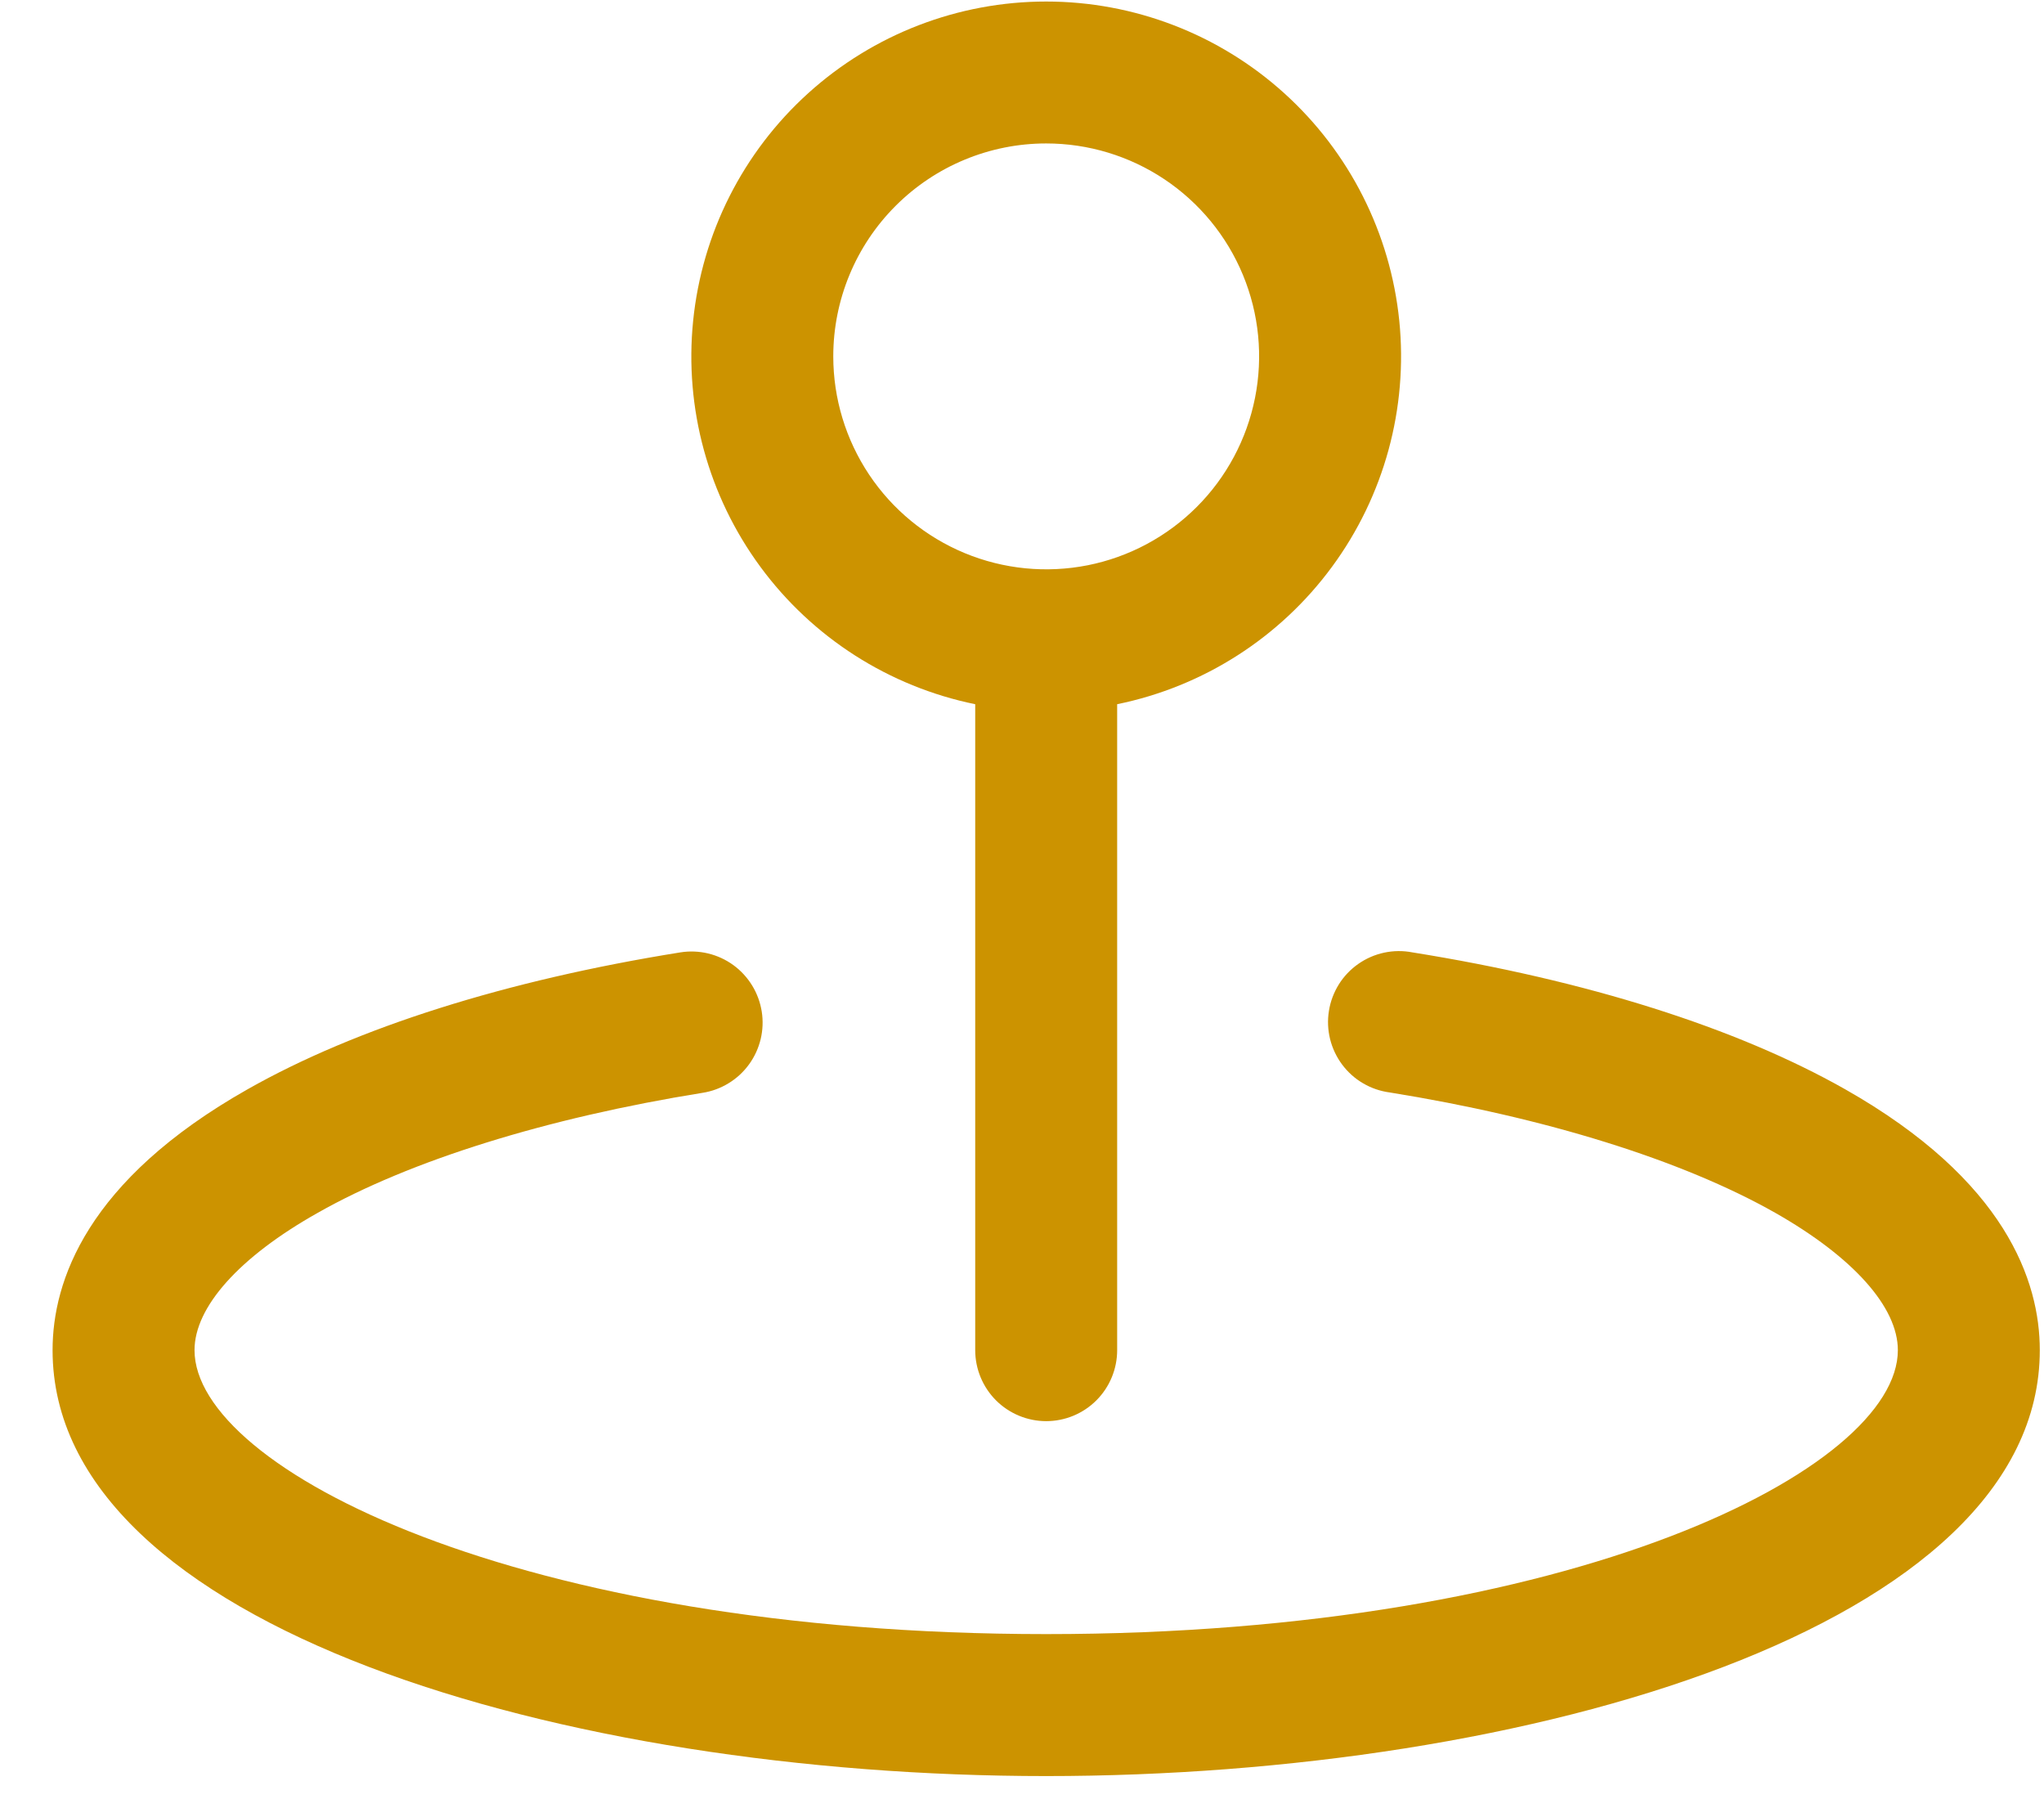<svg width="36" height="32" viewBox="0 0 36 32" fill="none" xmlns="http://www.w3.org/2000/svg">
<path d="M17.176 12.401V23.776C17.176 24.107 17.308 24.425 17.542 24.66C17.777 24.894 18.095 25.026 18.426 25.026C18.758 25.026 19.076 24.894 19.31 24.66C19.545 24.425 19.676 24.107 19.676 23.776V12.401C21.194 12.091 22.542 11.229 23.46 9.981C24.378 8.734 24.8 7.19 24.645 5.649C24.489 4.108 23.767 2.679 22.618 1.641C21.469 0.602 19.975 0.027 18.426 0.027C16.877 0.027 15.384 0.602 14.235 1.641C13.086 2.679 12.364 4.108 12.208 5.649C12.052 7.19 12.474 8.734 13.392 9.981C14.31 11.229 15.659 12.091 17.176 12.401ZM18.426 2.526C19.168 2.526 19.893 2.746 20.51 3.158C21.126 3.57 21.607 4.155 21.891 4.841C22.175 5.526 22.249 6.28 22.104 7.007C21.959 7.735 21.602 8.403 21.078 8.927C20.553 9.452 19.885 9.809 19.158 9.954C18.43 10.098 17.676 10.024 16.991 9.74C16.306 9.456 15.72 8.976 15.308 8.359C14.896 7.742 14.676 7.017 14.676 6.276C14.676 5.281 15.071 4.327 15.775 3.624C16.478 2.921 17.432 2.526 18.426 2.526ZM35.926 23.776C35.926 28.648 26.909 31.276 18.426 31.276C9.943 31.276 0.926 28.648 0.926 23.776C0.926 22.566 1.522 20.787 4.364 19.18C6.279 18.096 8.914 17.263 11.984 16.771C12.146 16.745 12.312 16.752 12.472 16.79C12.632 16.829 12.783 16.898 12.916 16.995C13.049 17.092 13.161 17.214 13.247 17.354C13.333 17.494 13.39 17.65 13.416 17.812C13.442 17.975 13.435 18.141 13.397 18.3C13.358 18.46 13.289 18.611 13.192 18.744C13.095 18.877 12.973 18.99 12.833 19.075C12.693 19.161 12.537 19.219 12.375 19.244C9.634 19.685 7.218 20.436 5.59 21.361C4.215 22.135 3.426 23.016 3.426 23.776C3.426 25.863 9.133 28.776 18.426 28.776C27.72 28.776 33.426 25.863 33.426 23.776C33.426 23.016 32.637 22.135 31.262 21.355C29.628 20.43 27.218 19.679 24.478 19.238C24.312 19.216 24.152 19.162 24.008 19.077C23.863 18.993 23.738 18.88 23.638 18.746C23.538 18.612 23.466 18.459 23.426 18.297C23.386 18.134 23.379 17.965 23.406 17.8C23.432 17.635 23.492 17.477 23.58 17.335C23.669 17.193 23.785 17.071 23.922 16.975C24.059 16.879 24.214 16.811 24.378 16.776C24.541 16.741 24.71 16.739 24.875 16.771C27.945 17.263 30.579 18.096 32.495 19.18C35.331 20.787 35.926 22.566 35.926 23.776Z" fill="#CC9300"/>
</svg>
